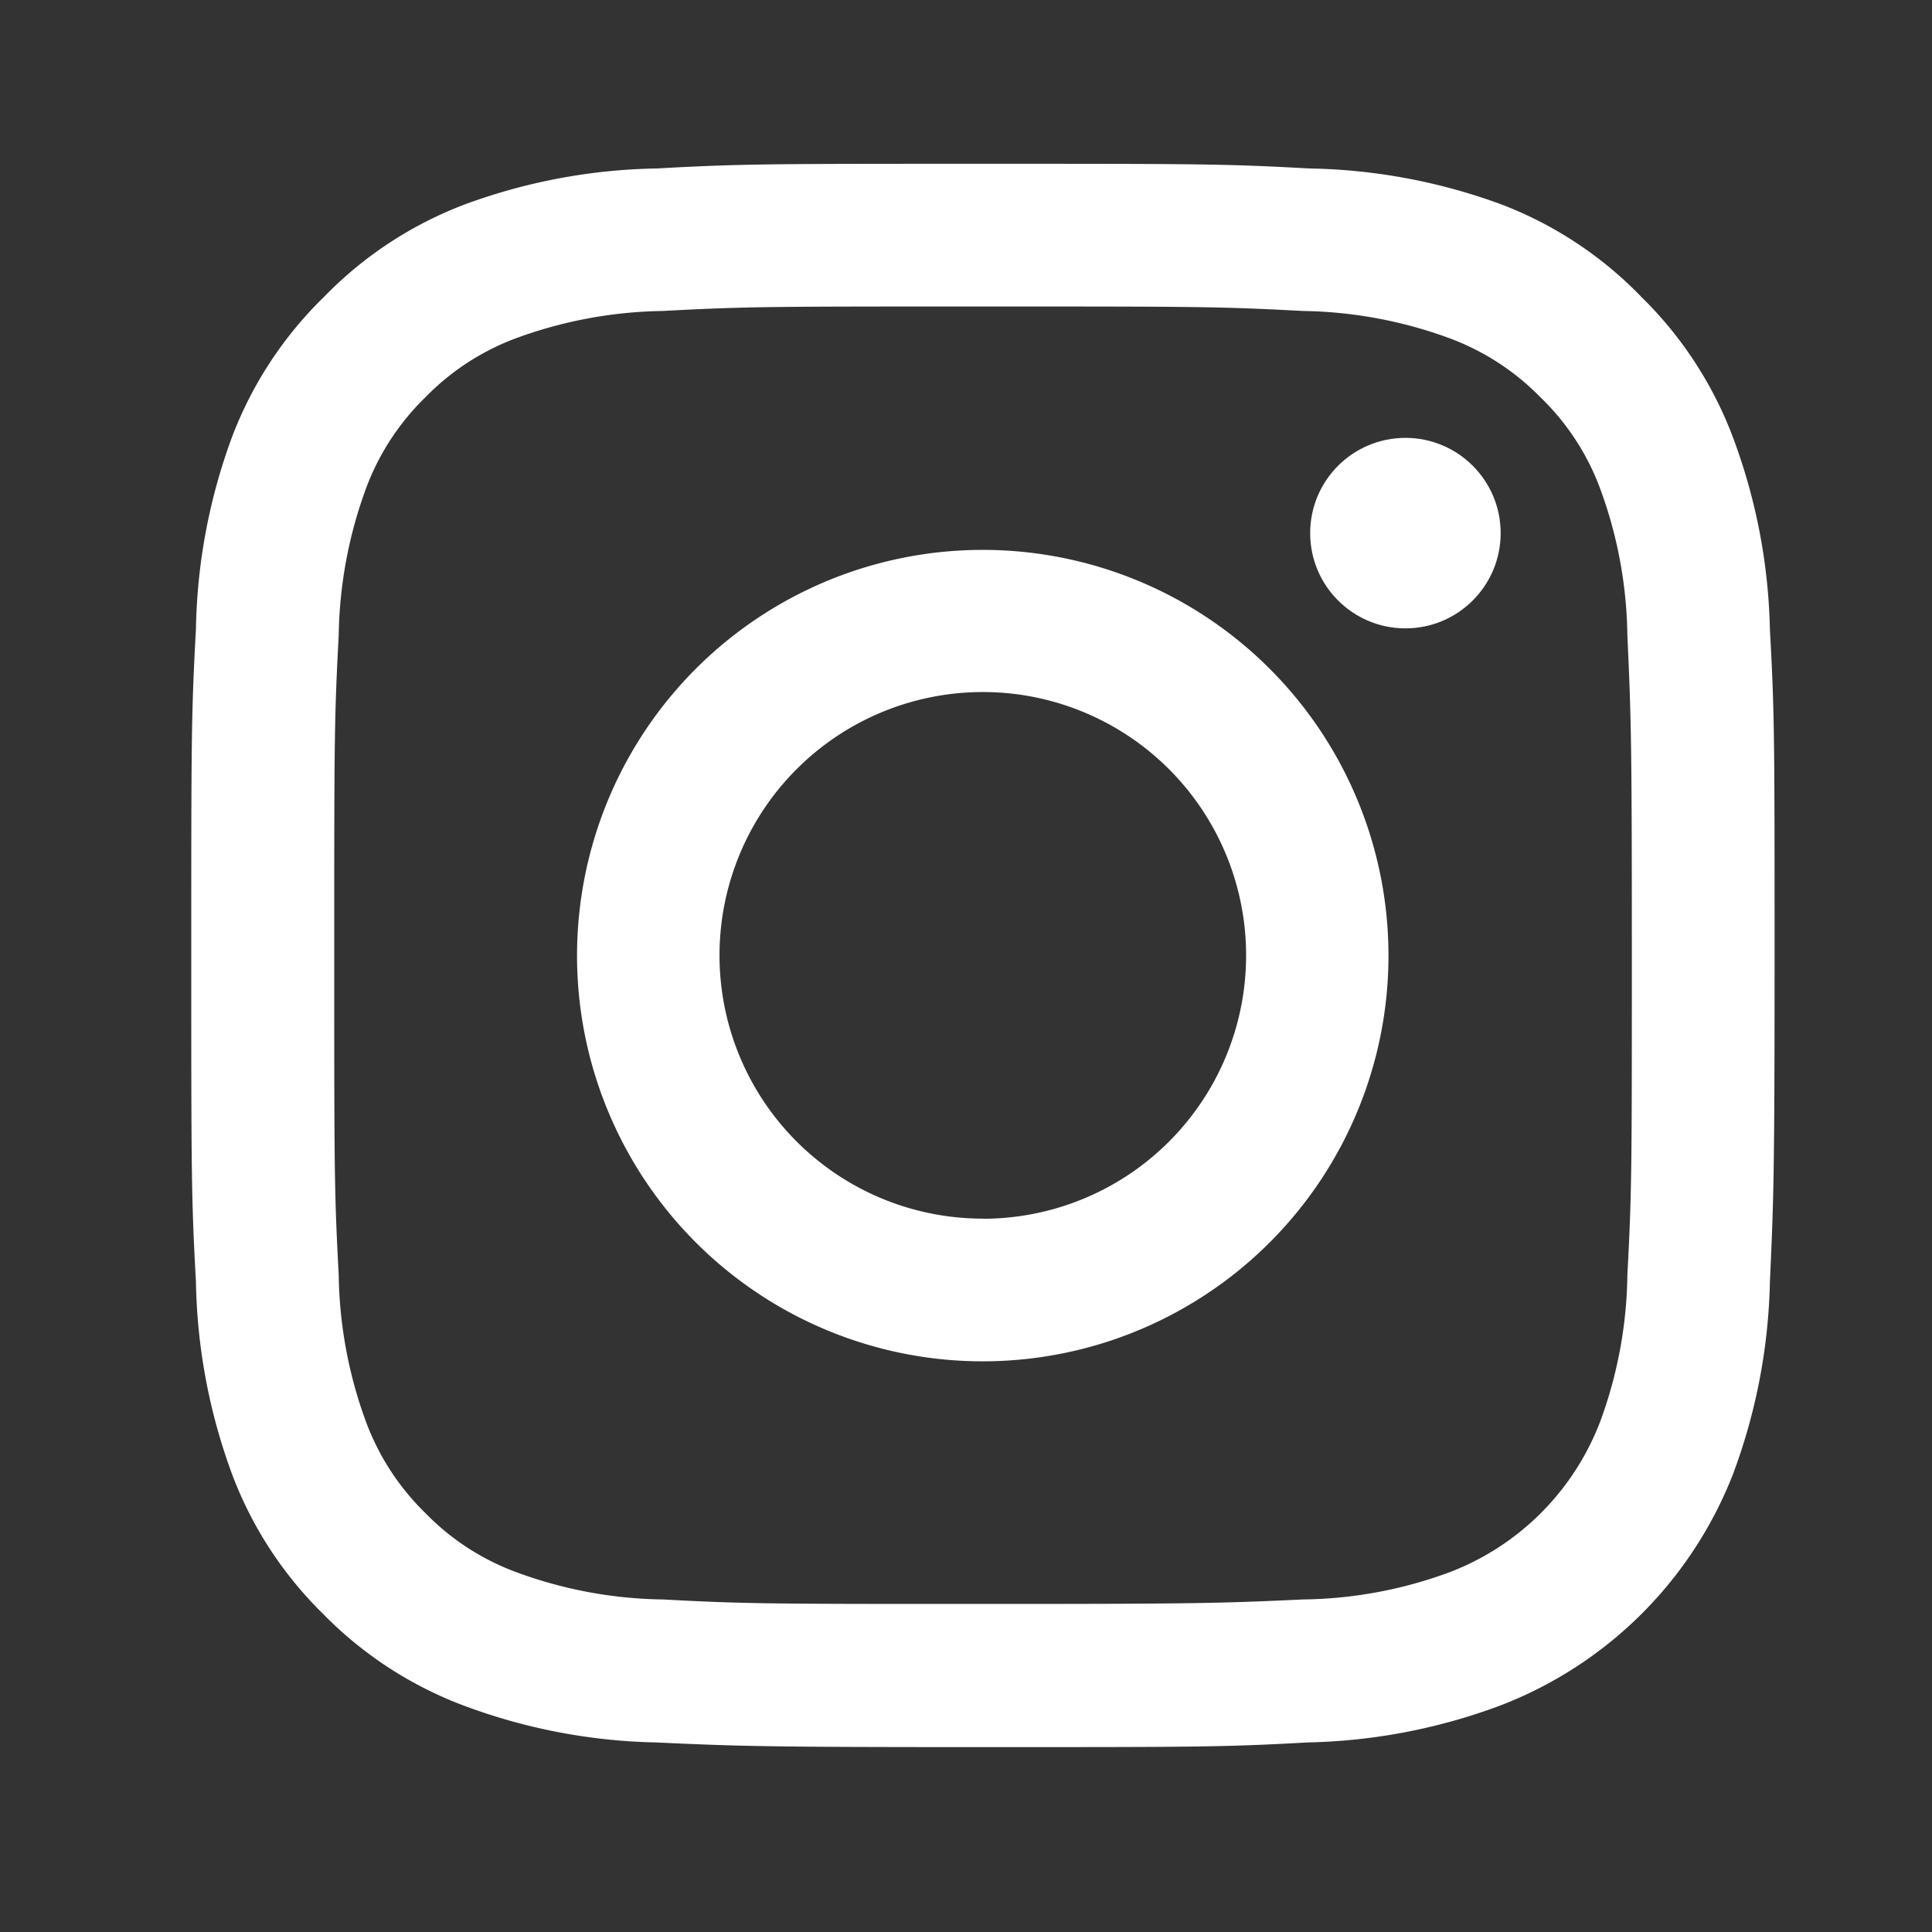 <svg xmlns="http://www.w3.org/2000/svg" width="50" height="50" viewBox="0 0 50 50">
  <rect x="0" y="0" width="50" height="50" fill="#333333" stroke="none"/>
  <g id="グループ_17562" data-name="グループ 17562" transform="translate(0.357)">
    <rect id="長方形_6460" data-name="長方形 6460" width="50" height="50" transform="translate(-0.357)" fill="none"/>
    <g id="レイヤー_2" data-name="レイヤー 2" transform="translate(4.593 4.239)">
      <g id="使用アイコン">
        <path id="パス_1592" data-name="パス 1592" d="M20.49,3.693c5.471,0,6.114,0,8.277.116a11.443,11.443,0,0,1,3.8.707,6.41,6.41,0,0,1,2.358,1.535A6.331,6.331,0,0,1,36.459,8.4a11.332,11.332,0,0,1,.707,3.8c.1,2.163.116,2.812.116,8.283s0,6.114-.116,8.277a11.3,11.3,0,0,1-.707,3.8,6.747,6.747,0,0,1-3.888,3.888,11.3,11.3,0,0,1-3.8.707c-2.163.1-2.807.116-8.277.116s-6.12,0-8.283-.116a11.332,11.332,0,0,1-3.8-.707,6.331,6.331,0,0,1-2.353-1.53,6.41,6.41,0,0,1-1.535-2.358,11.443,11.443,0,0,1-.707-3.8c-.116-2.163-.116-2.807-.116-8.277s0-6.12.116-8.283a11.474,11.474,0,0,1,.707-3.8A6.389,6.389,0,0,1,6.051,6.051,6.389,6.389,0,0,1,8.4,4.516a11.474,11.474,0,0,1,3.8-.707c2.163-.116,2.812-.116,8.283-.116M20.49,0c-5.566,0-6.246,0-8.451.121a15.035,15.035,0,0,0-4.97.934A10.023,10.023,0,0,0,3.44,3.44a10.023,10.023,0,0,0-2.385,3.63,15.035,15.035,0,0,0-.934,4.97C0,14.244,0,14.924,0,20.49s0,6.262.121,8.441a15.072,15.072,0,0,0,.934,4.98,9.981,9.981,0,0,0,2.363,3.624A10.023,10.023,0,0,0,7.048,39.9a15.035,15.035,0,0,0,4.97.955c2.189.1,2.886.121,8.441.121s6.262,0,8.441-.121a15.072,15.072,0,0,0,4.975-.955A10.5,10.5,0,0,0,39.9,33.911a15.072,15.072,0,0,0,.955-4.975c.1-2.184.121-2.886.121-8.441s0-6.262-.121-8.441a15.035,15.035,0,0,0-.955-4.97,10.023,10.023,0,0,0-2.363-3.63,9.981,9.981,0,0,0-3.624-2.4A15.072,15.072,0,0,0,28.936.121C26.752,0,26.05,0,20.49,0Z" fill="#fff"/>
        <path id="パス_1593" data-name="パス 1593" d="M29.383,18.89a10.5,10.5,0,1,0,7.429,3.086A10.5,10.5,0,0,0,29.383,18.89Zm0,17.307a6.814,6.814,0,1,1,6.809-6.809A6.814,6.814,0,0,1,29.383,36.2Z" transform="translate(-8.893 -8.898)" fill="#fff"/>
        <ellipse id="楕円形_173" data-name="楕円形 173" cx="2.465" cy="2.465" rx="2.465" ry="2.465" transform="translate(28.957 7.093)" fill="#fff"/>
      </g>
    </g>
  </g>
</svg>
